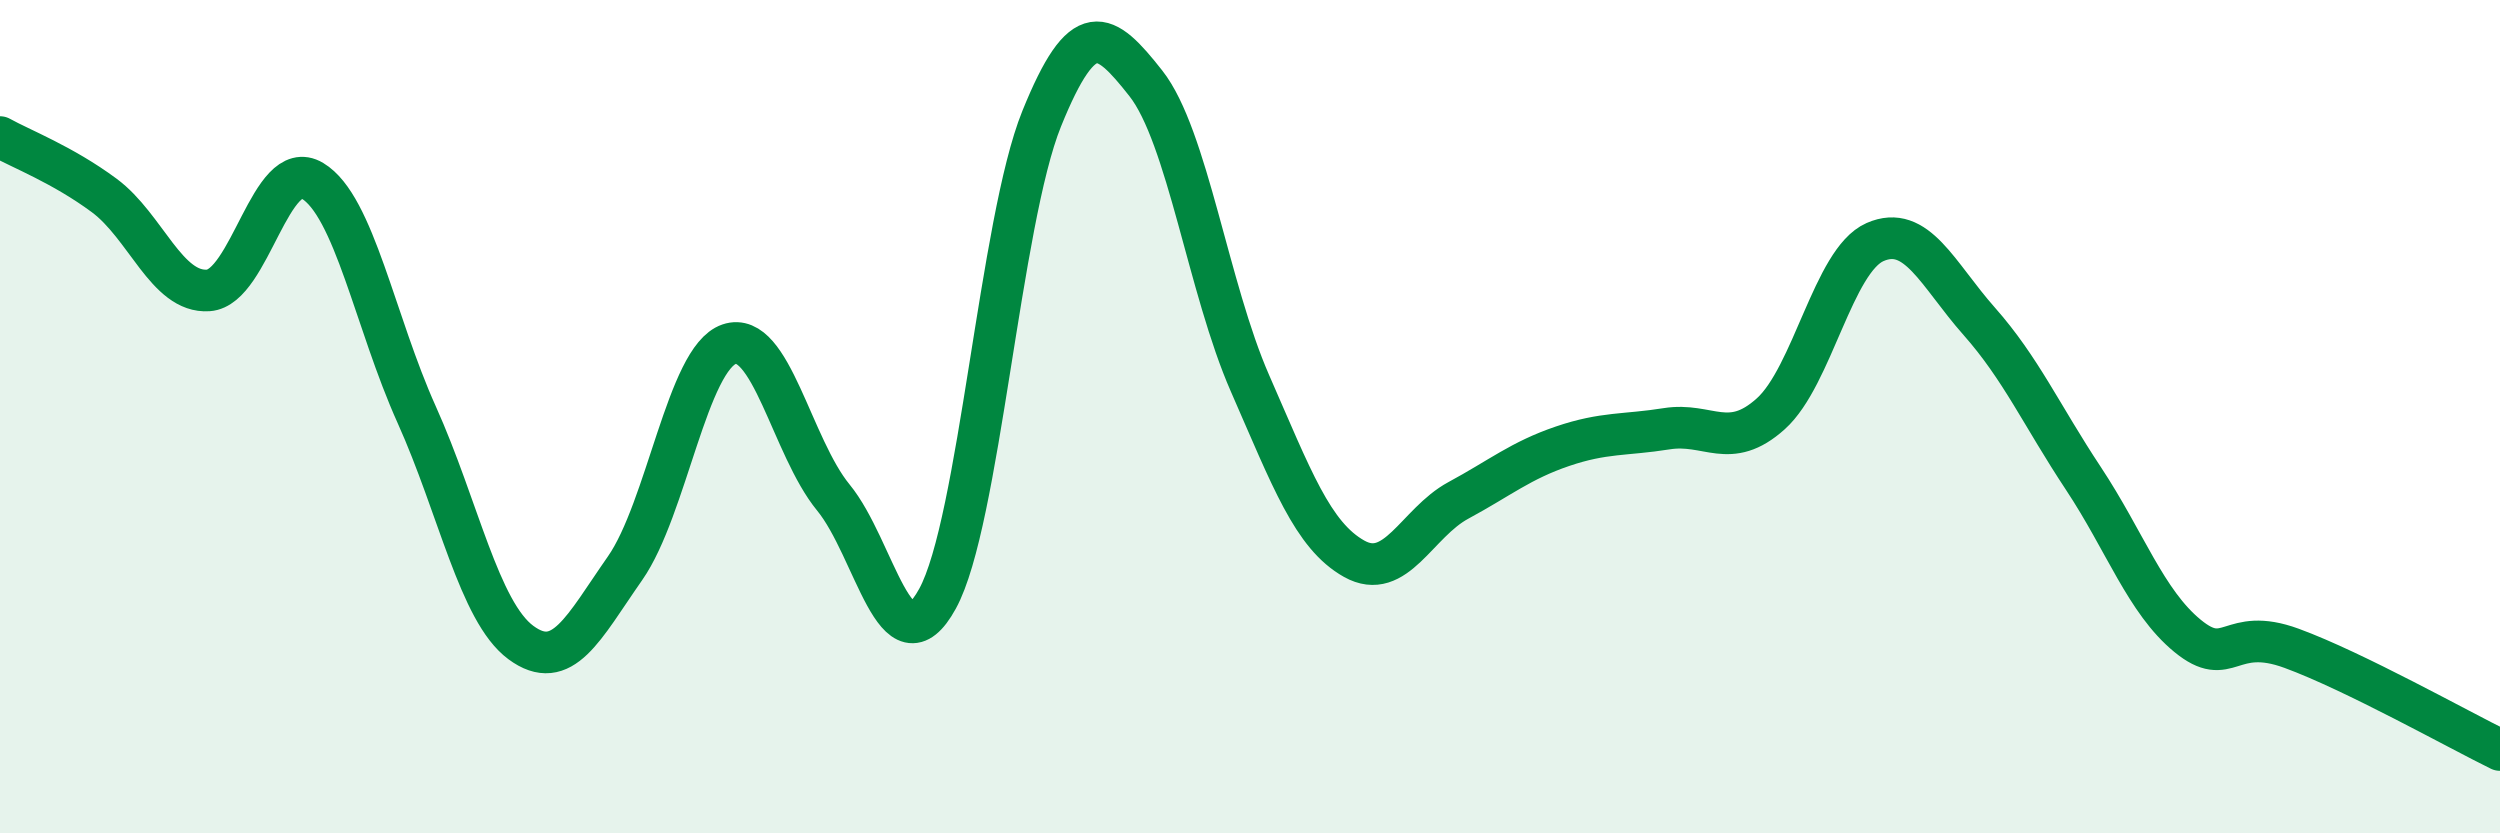 
    <svg width="60" height="20" viewBox="0 0 60 20" xmlns="http://www.w3.org/2000/svg">
      <path
        d="M 0,3.29 C 0.5,3.57 1.5,3.95 2.5,4.69 C 3.5,5.43 4,7.04 5,6.97 C 6,6.9 6.5,3.74 7.5,4.34 C 8.5,4.94 9,7.73 10,9.95 C 11,12.17 11.5,14.68 12.5,15.42 C 13.5,16.16 14,15.07 15,13.64 C 16,12.21 16.5,8.6 17.5,8.26 C 18.5,7.92 19,10.72 20,11.94 C 21,13.16 21.5,16.19 22.5,14.37 C 23.5,12.55 24,5.32 25,2.85 C 26,0.38 26.5,0.73 27.5,2 C 28.5,3.27 29,6.92 30,9.2 C 31,11.48 31.5,12.85 32.5,13.41 C 33.5,13.97 34,12.55 35,12.01 C 36,11.47 36.5,11.05 37.5,10.71 C 38.5,10.37 39,10.45 40,10.29 C 41,10.13 41.5,10.83 42.5,9.93 C 43.5,9.03 44,6.25 45,5.81 C 46,5.37 46.5,6.58 47.5,7.71 C 48.5,8.84 49,9.97 50,11.48 C 51,12.99 51.5,14.44 52.5,15.26 C 53.5,16.08 53.5,15.01 55,15.56 C 56.5,16.11 59,17.51 60,18L60 20L0 20Z"
        fill="#008740"
        opacity="0.1"
        stroke-linecap="round"
        stroke-linejoin="round"
      />
      <path
        d="M 0,3.29 C 0.5,3.57 1.5,3.95 2.5,4.69 C 3.5,5.43 4,7.04 5,6.97 C 6,6.9 6.5,3.74 7.5,4.34 C 8.5,4.94 9,7.73 10,9.95 C 11,12.17 11.5,14.68 12.5,15.42 C 13.5,16.16 14,15.07 15,13.64 C 16,12.21 16.5,8.6 17.5,8.26 C 18.5,7.92 19,10.72 20,11.94 C 21,13.16 21.5,16.19 22.5,14.37 C 23.5,12.55 24,5.32 25,2.85 C 26,0.38 26.5,0.73 27.5,2 C 28.5,3.27 29,6.92 30,9.2 C 31,11.48 31.5,12.85 32.5,13.41 C 33.5,13.97 34,12.55 35,12.01 C 36,11.47 36.5,11.05 37.5,10.71 C 38.5,10.37 39,10.45 40,10.29 C 41,10.13 41.5,10.83 42.5,9.93 C 43.5,9.03 44,6.25 45,5.81 C 46,5.37 46.5,6.58 47.5,7.71 C 48.5,8.84 49,9.97 50,11.48 C 51,12.99 51.5,14.44 52.5,15.26 C 53.5,16.08 53.5,15.01 55,15.56 C 56.5,16.11 59,17.51 60,18"
        stroke="#008740"
        stroke-width="1"
        fill="none"
        stroke-linecap="round"
        stroke-linejoin="round"
      />
    </svg>
  